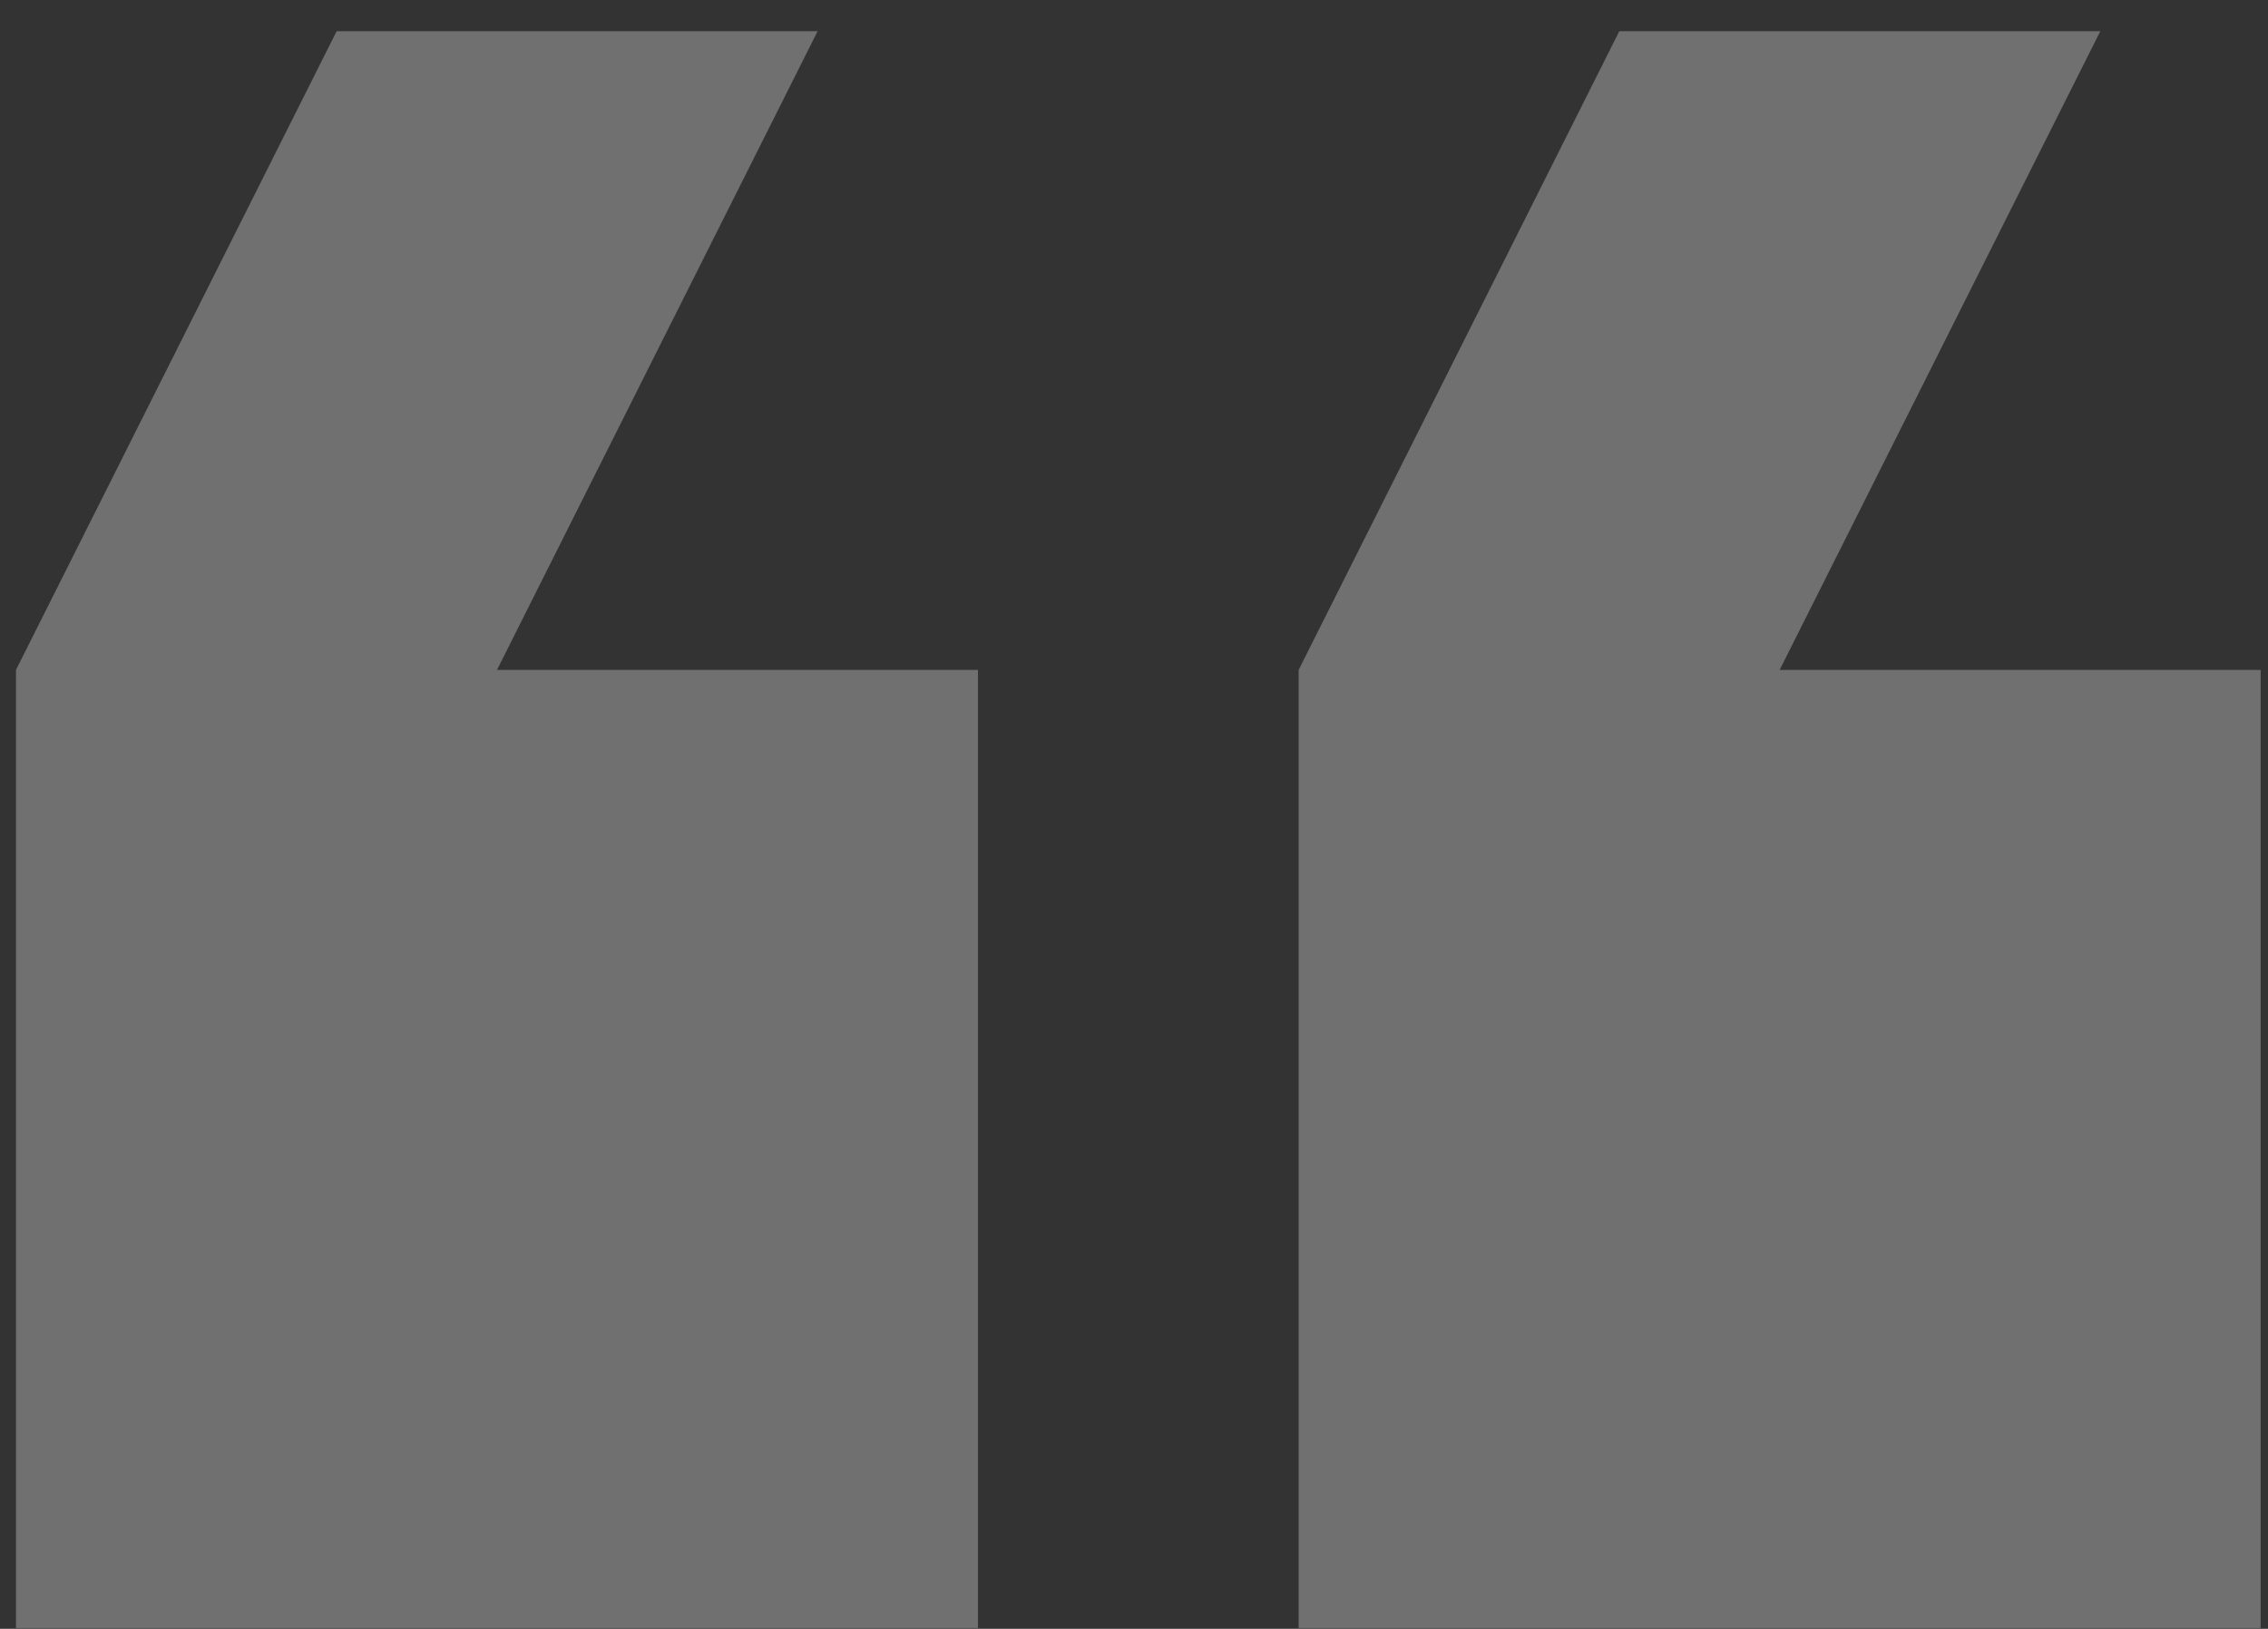 <svg width="71" height="51" viewBox="0 0 71 51" fill="none" xmlns="http://www.w3.org/2000/svg">
<rect x="0" y="0" width="71" height="51" fill="#333333" stroke="none"/>
<path opacity="0.3" d="M65.751 0.976L50.693 0.976L40.654 20.976V50.976H70.77V20.976H55.712L65.751 0.976ZM25.596 0.976L10.539 0.976L0.5 20.976L0.5 50.976H30.616V20.976H15.558L25.596 0.976Z" fill="white"/>
</svg>
